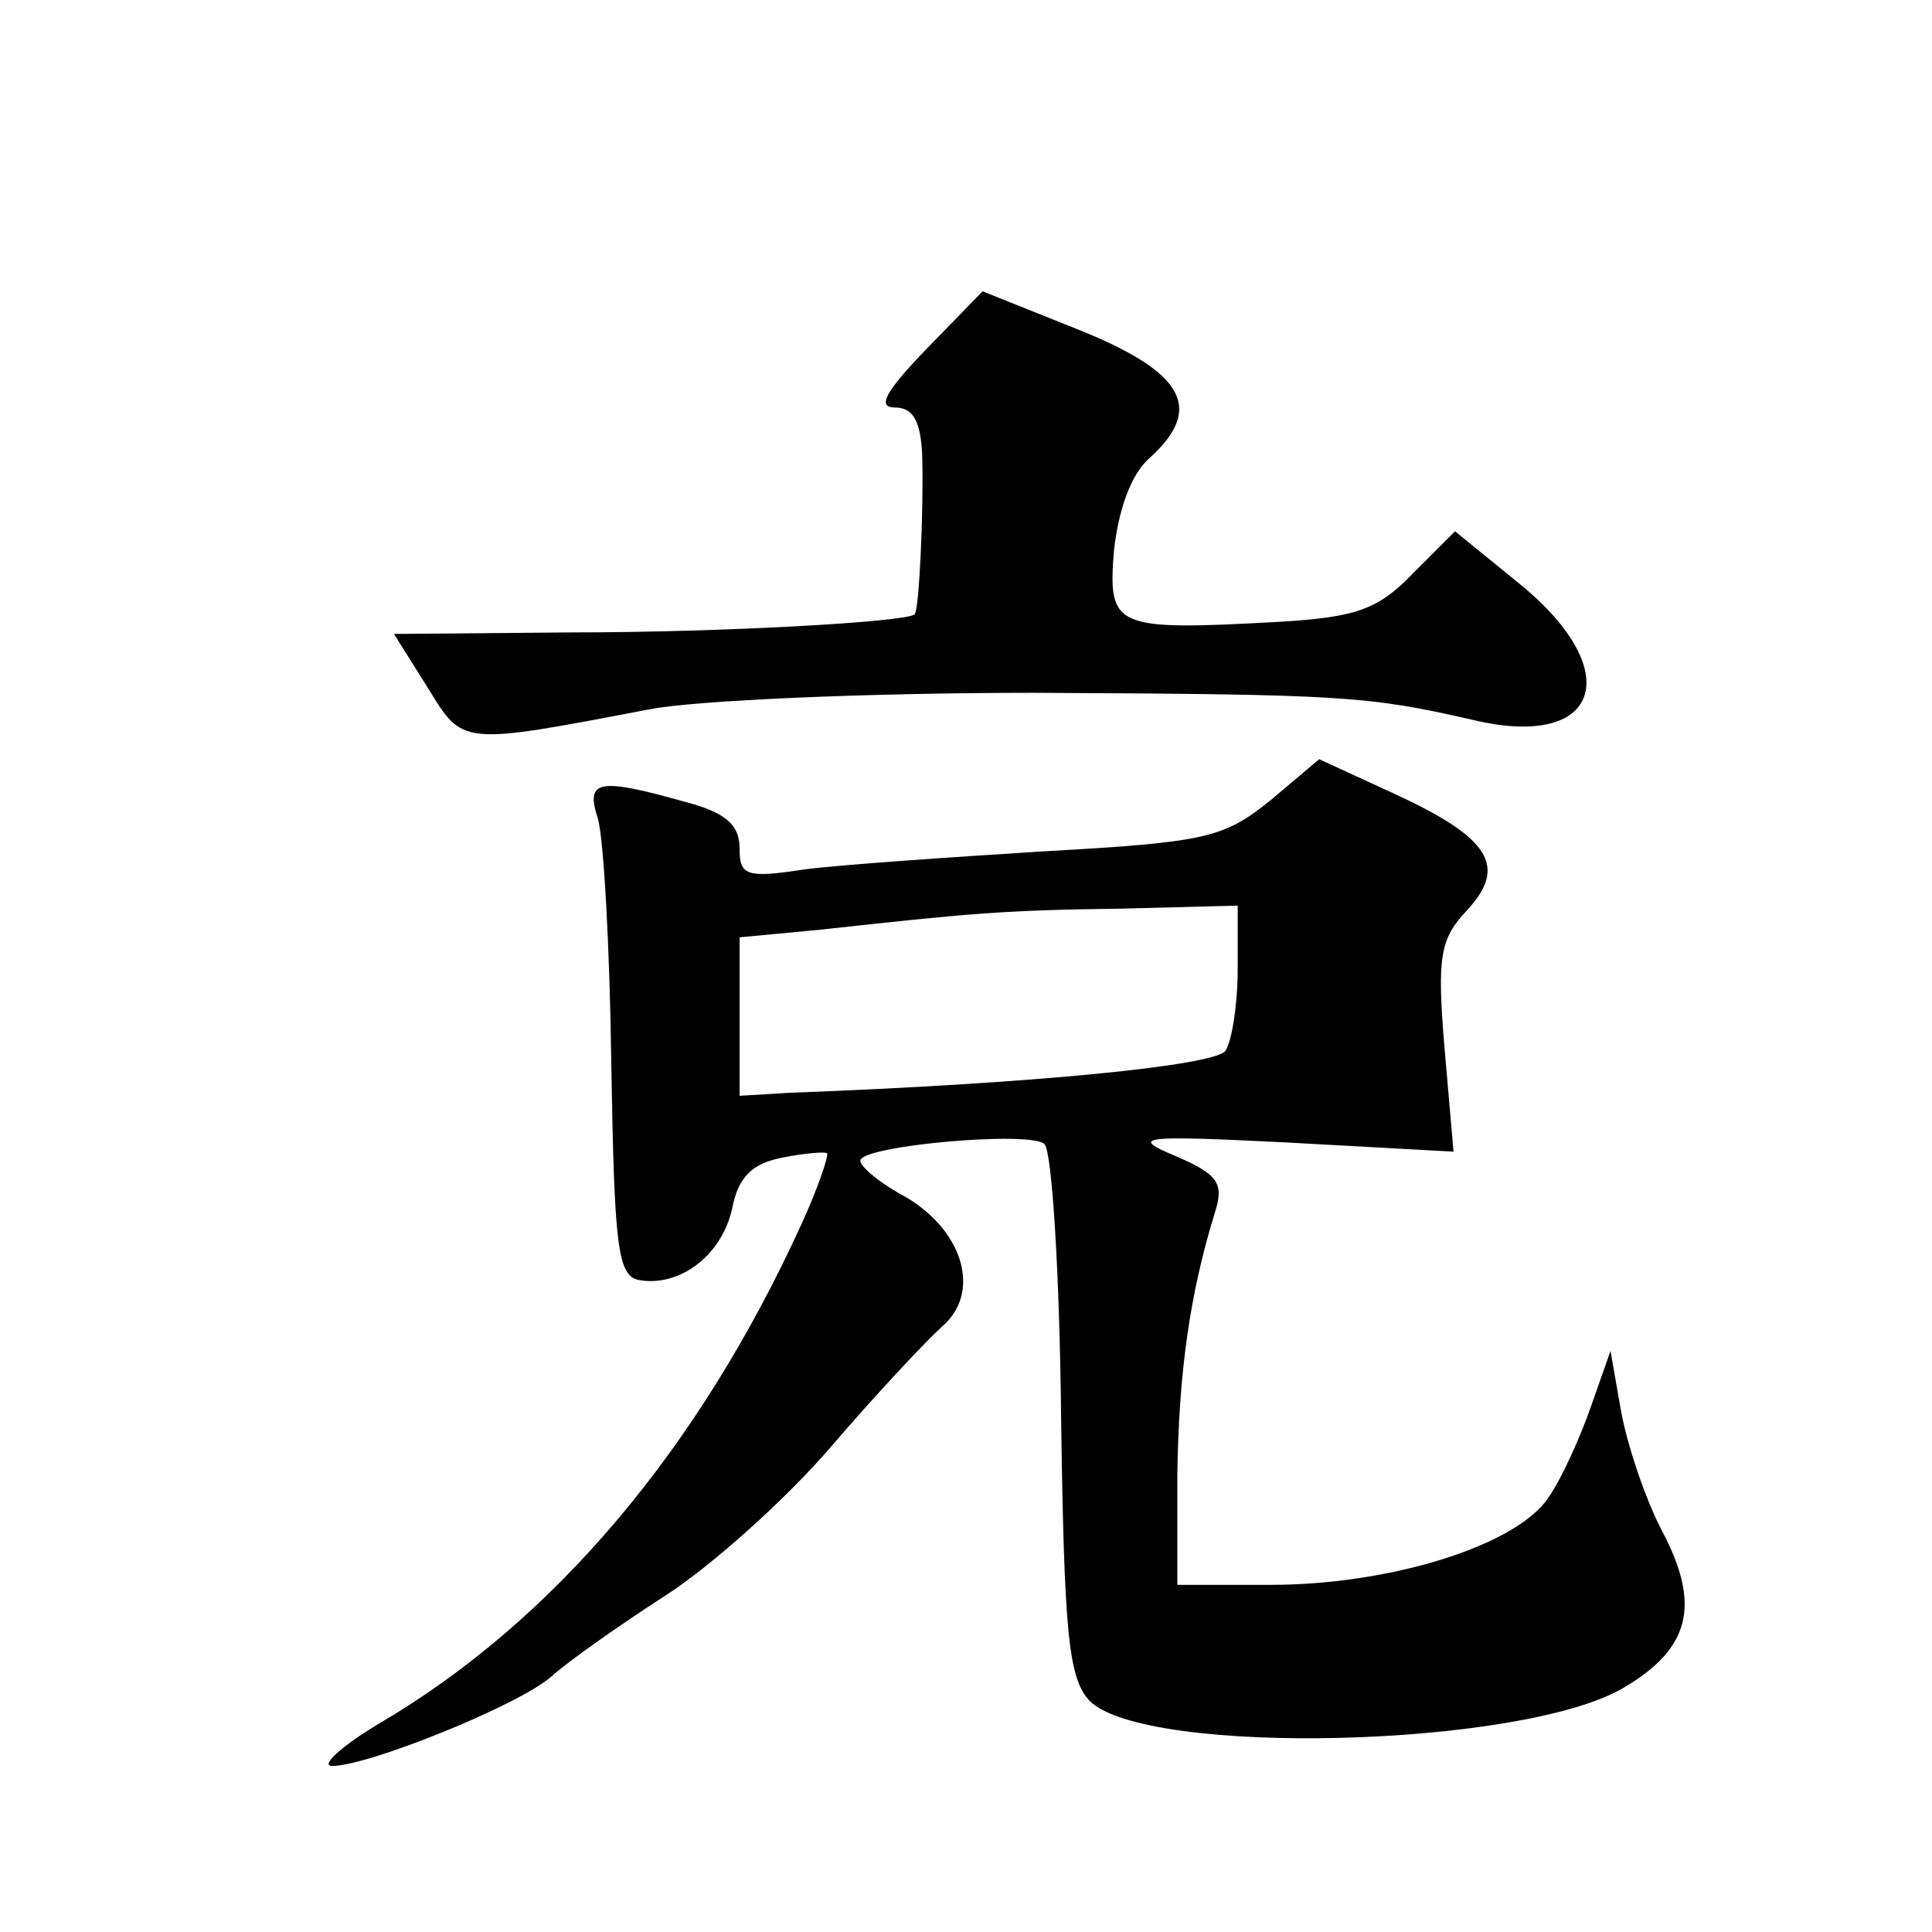 <?xml version="1.0" standalone="no"?>
<!DOCTYPE svg PUBLIC "-//W3C//DTD SVG 20010904//EN"
 "http://www.w3.org/TR/2001/REC-SVG-20010904/DTD/svg10.dtd">
<svg version="1.0" xmlns="http://www.w3.org/2000/svg"
 width="128pt" height="128pt" viewBox="0 0 128 128"
 preserveAspectRatio="xMidYMid meet">
<g transform="translate(0,128) scale(0.1,-0.1)"
fill="#0" stroke="none">
<path d="M614 1049 c-28 -29 -33 -39 -21 -39 12 0 17 -9 18 -32 1 -36 -2 -102 -5
-105 -5 -5 -126 -12 -228 -12 l-117 -1 22 -35 c24 -39 21 -39 147 -15 30 6 145
11 255 11 205 -1 221 -2 291 -18 84 -20 102 32 31 90 l-43 35 -28 -28 c-23 -24
-38 -29 -89 -32 -109 -6 -113 -4 -109 47 3 27 11 50 23 61 37 33 24 57 -45 85 l-65
26 -37 -38z M842 750 c-31 -25 -42 -28 -150 -34 -64 -4 -136 -9 -159 -12 -39 -6
-43 -4 -43 14 0 16 -10 24 -37 31 -57 16 -65 14 -57 -11 4 -13 8 -86 9 -163 2 -119
4 -140 18 -143 27 -5 55 16 62 47 4 21 13 30 33 34 15 3 28 4 30 3 1 -2 -6 -23
-17 -47 -68 -149 -164 -263 -280 -331 -25 -15 -39 -28 -31 -28 24 0 123 40 145
59 11 10 45 34 76 54 31 20 81 65 110 99 30 35 63 70 73 79 26 22 15 63 -24 86
-17 9 -30 20 -30 24 0 10 113 20 122 11 5 -5 10 -86 11 -180 2 -146 5 -174 19 -189
38 -37 287 -31 354 9 44 26 51 55 25 104 -11 21 -23 57 -27 79 l-7 40 -13 -37 c-7
-20 -19 -47 -28 -60 -21 -32 -105 -58 -184 -58 l-62 0 0 73 c1 67 8 119 25 174
6 19 2 25 -26 37 -31 13 -24 14 75 9 l109 -6 -6 69 c-5 60 -3 72 15 91 27 29 15
48 -48 77 l-50 23 -32 -27z m-22 -112 c0 -24 -4 -48 -8 -54 -6 -10 -128 -22 -289
-28 l-33 -2 0 52 0 53 53 5 c100 11 122 13 200 14 l77 2 0 -42z"/>
</g>
</svg>
